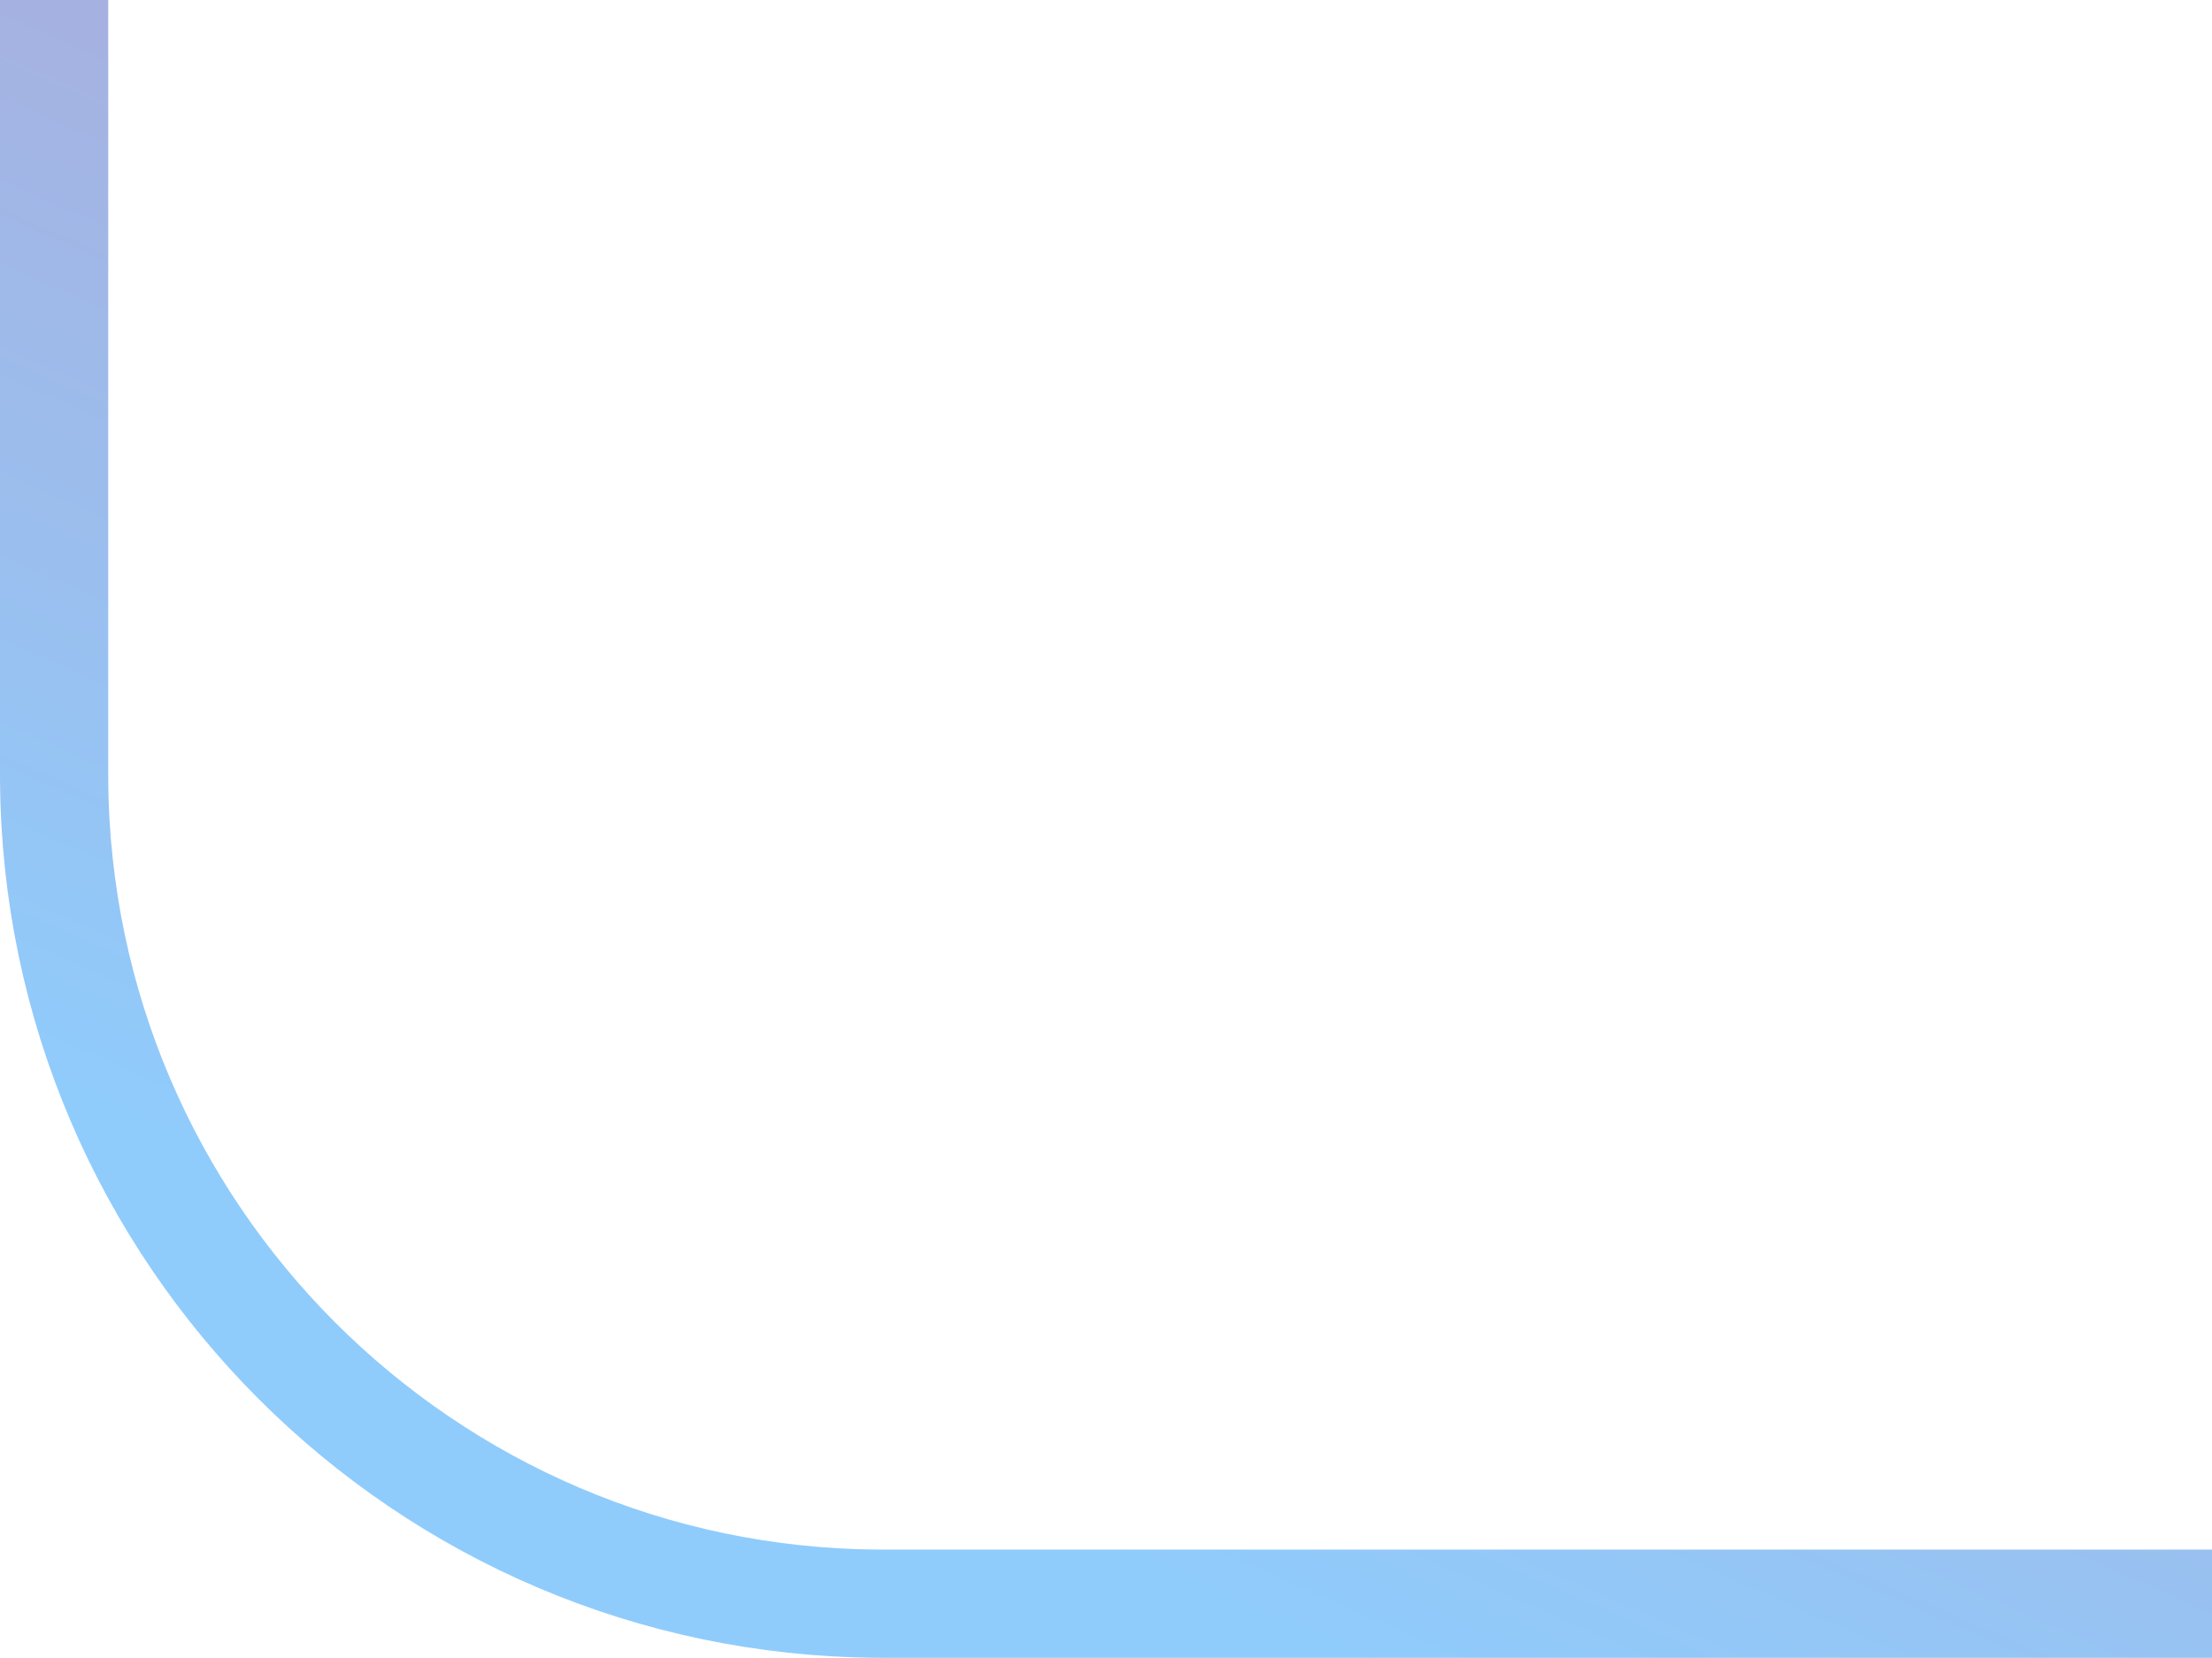 <svg width="511" height="383" viewBox="0 0 511 383" fill="none" xmlns="http://www.w3.org/2000/svg">
<g clip-path="url(#clip0_1230_927)">
<path d="M204.082 370.5H595.918C701.726 370.5 787.5 284.726 787.5 178.918V-212.918C787.5 -318.726 701.726 -404.5 595.918 -404.5H204.082C98.274 -404.5 12.5 -318.726 12.5 -212.918V178.918L12.504 180.157C13.168 284.982 98.018 369.832 202.843 370.496L204.082 370.5Z" stroke="url(#paint0_linear_1230_927)" stroke-width="25"/>
</g>
<defs>
<linearGradient id="paint0_linear_1230_927" x1="636.99" y1="-370.316" x2="304.847" y2="383" gradientUnits="userSpaceOnUse">
<stop stop-color="#58D2C6"/>
<stop offset="0.465" stop-color="#B99AC8"/>
<stop offset="1" stop-color="#8FCCFC"/>
</linearGradient>
<clipPath id="clip0_1230_927">
<rect width="800" height="800" fill="white" transform="translate(0 -417)"/>
</clipPath>
</defs>
</svg>
